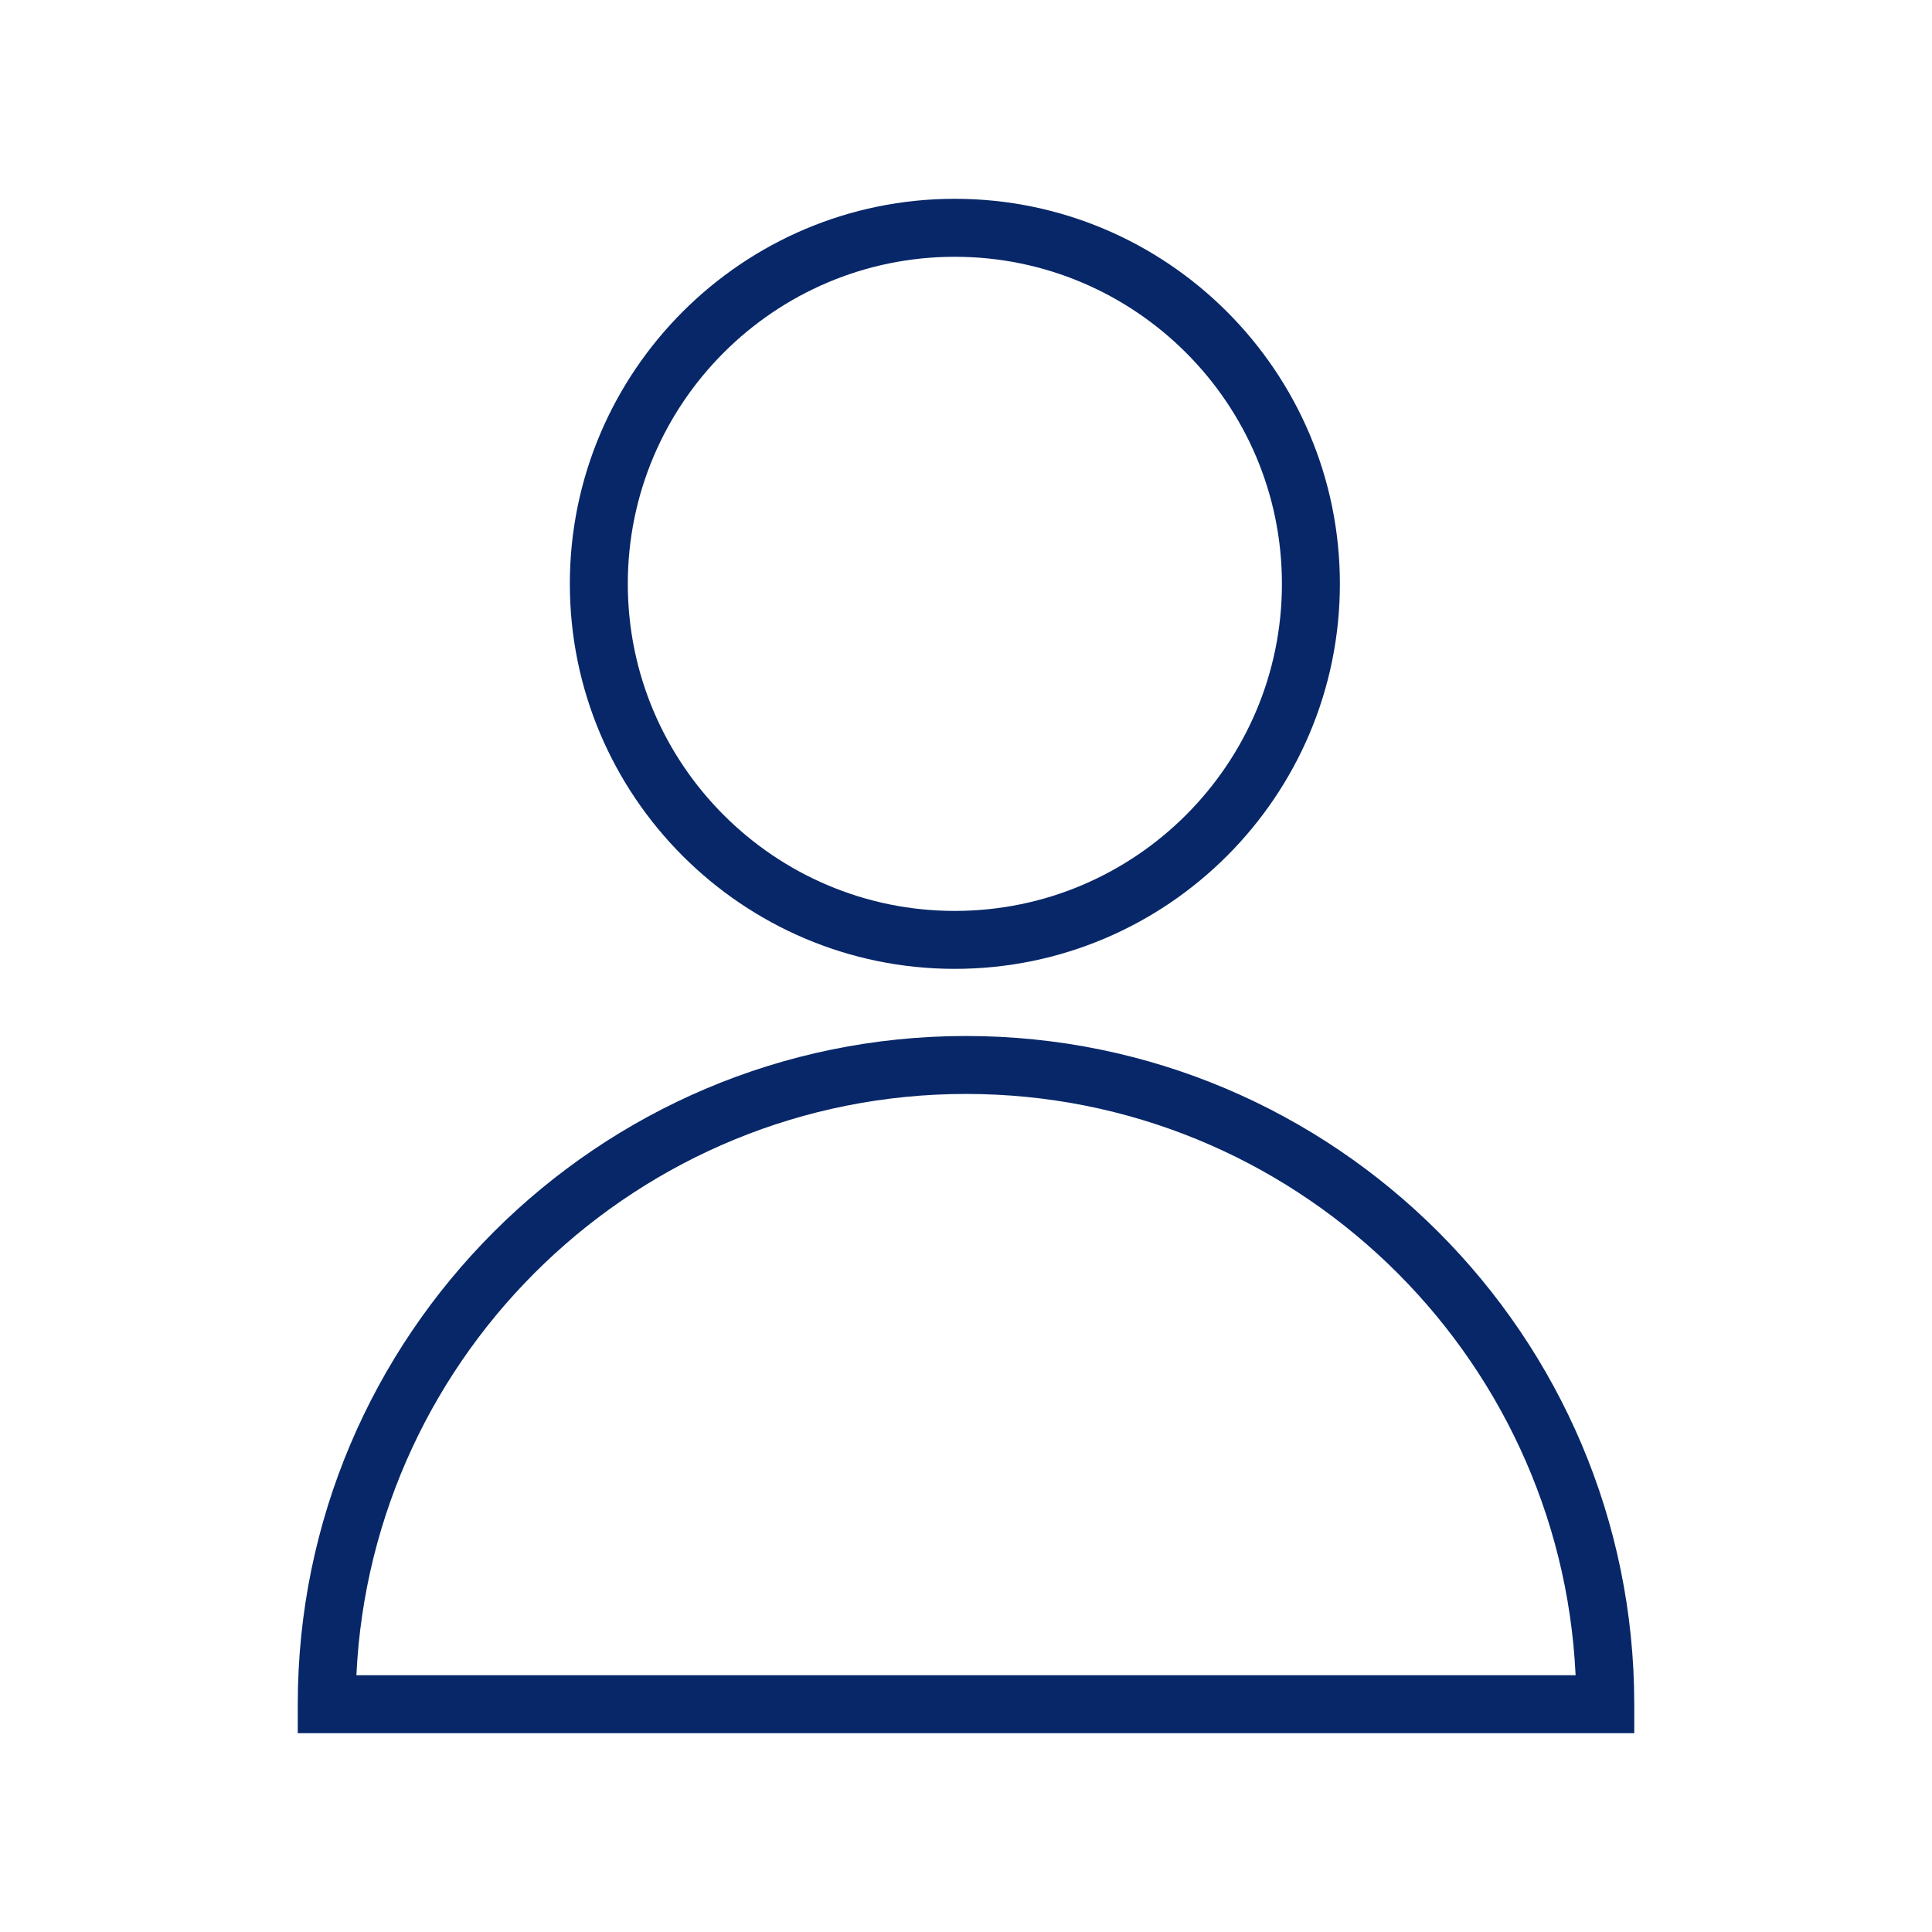 <?xml version="1.0" encoding="UTF-8"?> <svg xmlns="http://www.w3.org/2000/svg" viewBox="1950 2450 100 100" width="100" height="100"><path fill="#072768" stroke="none" fill-opacity="1" stroke-width="1" stroke-opacity="1" color="rgb(51, 51, 51)" font-size-adjust="none" id="tSvg36998e50b8" d="M 2000 2503.623 C 1980.928 2503.623 1965.412 2519.139 1965.412 2538.21 C 1965.412 2538.71 1965.412 2539.21 1965.412 2539.71 C 1988.471 2539.71 2011.53 2539.71 2034.589 2539.71 C 2034.589 2539.21 2034.589 2538.71 2034.589 2538.21C 2034.588 2519.138 2019.072 2503.623 2000 2503.623Z M 1968.447 2536.709 C 1969.233 2519.986 1983.085 2506.622 2000 2506.622 C 2016.916 2506.622 2030.767 2519.986 2031.553 2536.709C 2010.518 2536.709 1989.482 2536.709 1968.447 2536.709Z"></path><path fill="#072768" stroke="none" fill-opacity="1" stroke-width="1" stroke-opacity="1" color="rgb(51, 51, 51)" font-size-adjust="none" id="tSvg176b42fded" d="M 1999.419 2500.148 C 2010.41 2500.148 2019.352 2491.208 2019.352 2480.218 C 2019.352 2469.23 2010.41 2460.29 1999.419 2460.29 C 1988.433 2460.29 1979.495 2469.23 1979.495 2480.218C 1979.495 2491.208 1988.433 2500.148 1999.419 2500.148Z M 1999.419 2463.291 C 2008.756 2463.291 2016.352 2470.885 2016.352 2480.219 C 2016.352 2489.554 2008.756 2497.149 1999.419 2497.149 C 1990.087 2497.149 1982.495 2489.554 1982.495 2480.219C 1982.495 2470.884 1990.087 2463.291 1999.419 2463.291Z"></path><defs> </defs></svg> 